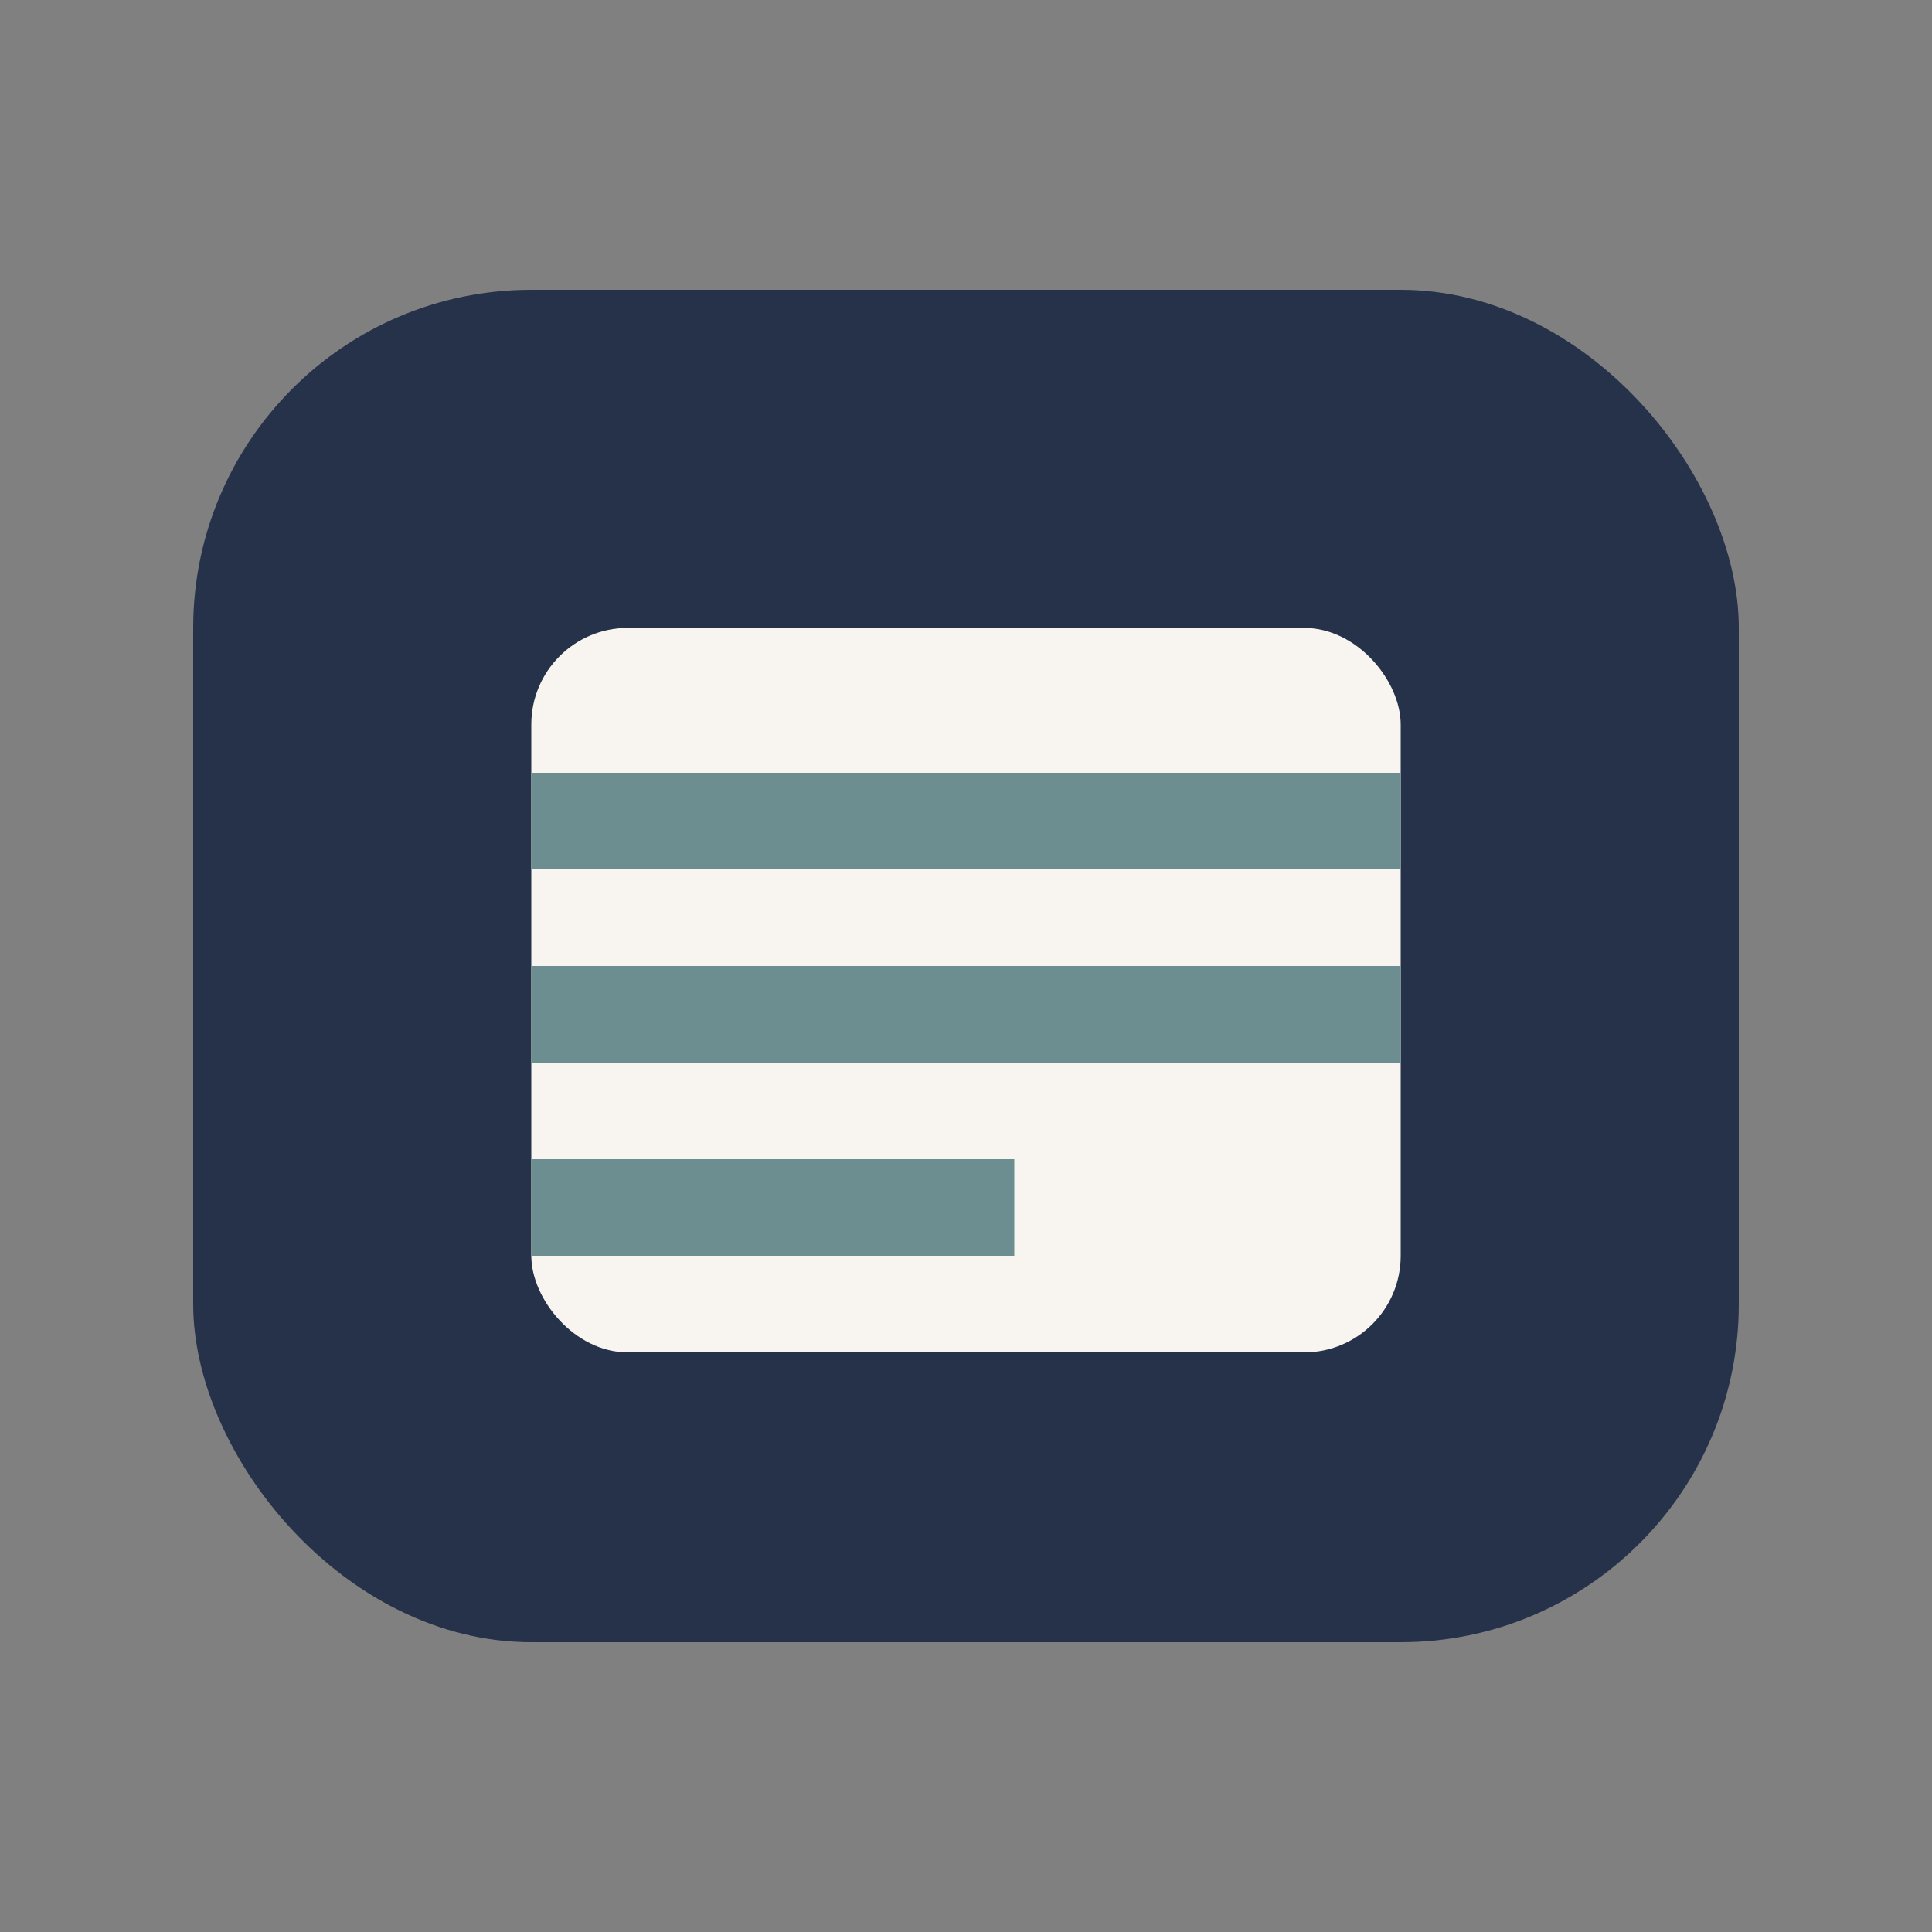<?xml version="1.0" encoding="UTF-8"?>
<svg xmlns="http://www.w3.org/2000/svg" width="40" height="40" viewBox="0 0 40 40"><rect x="0" y="0" width="40" height="40" fill="#808080" stroke="none"/><rect x="4" y="6" width="32" height="28" rx="7" fill="#25324A"/><rect x="11" y="13" width="18" height="15" rx="2" fill="#F8F5F0"/><rect x="11" y="16" width="18" height="2" fill="#6C8E91"/><rect x="11" y="20" width="18" height="2" fill="#6C8E91"/><rect x="11" y="24" width="10" height="2" fill="#6C8E91"/></svg>
